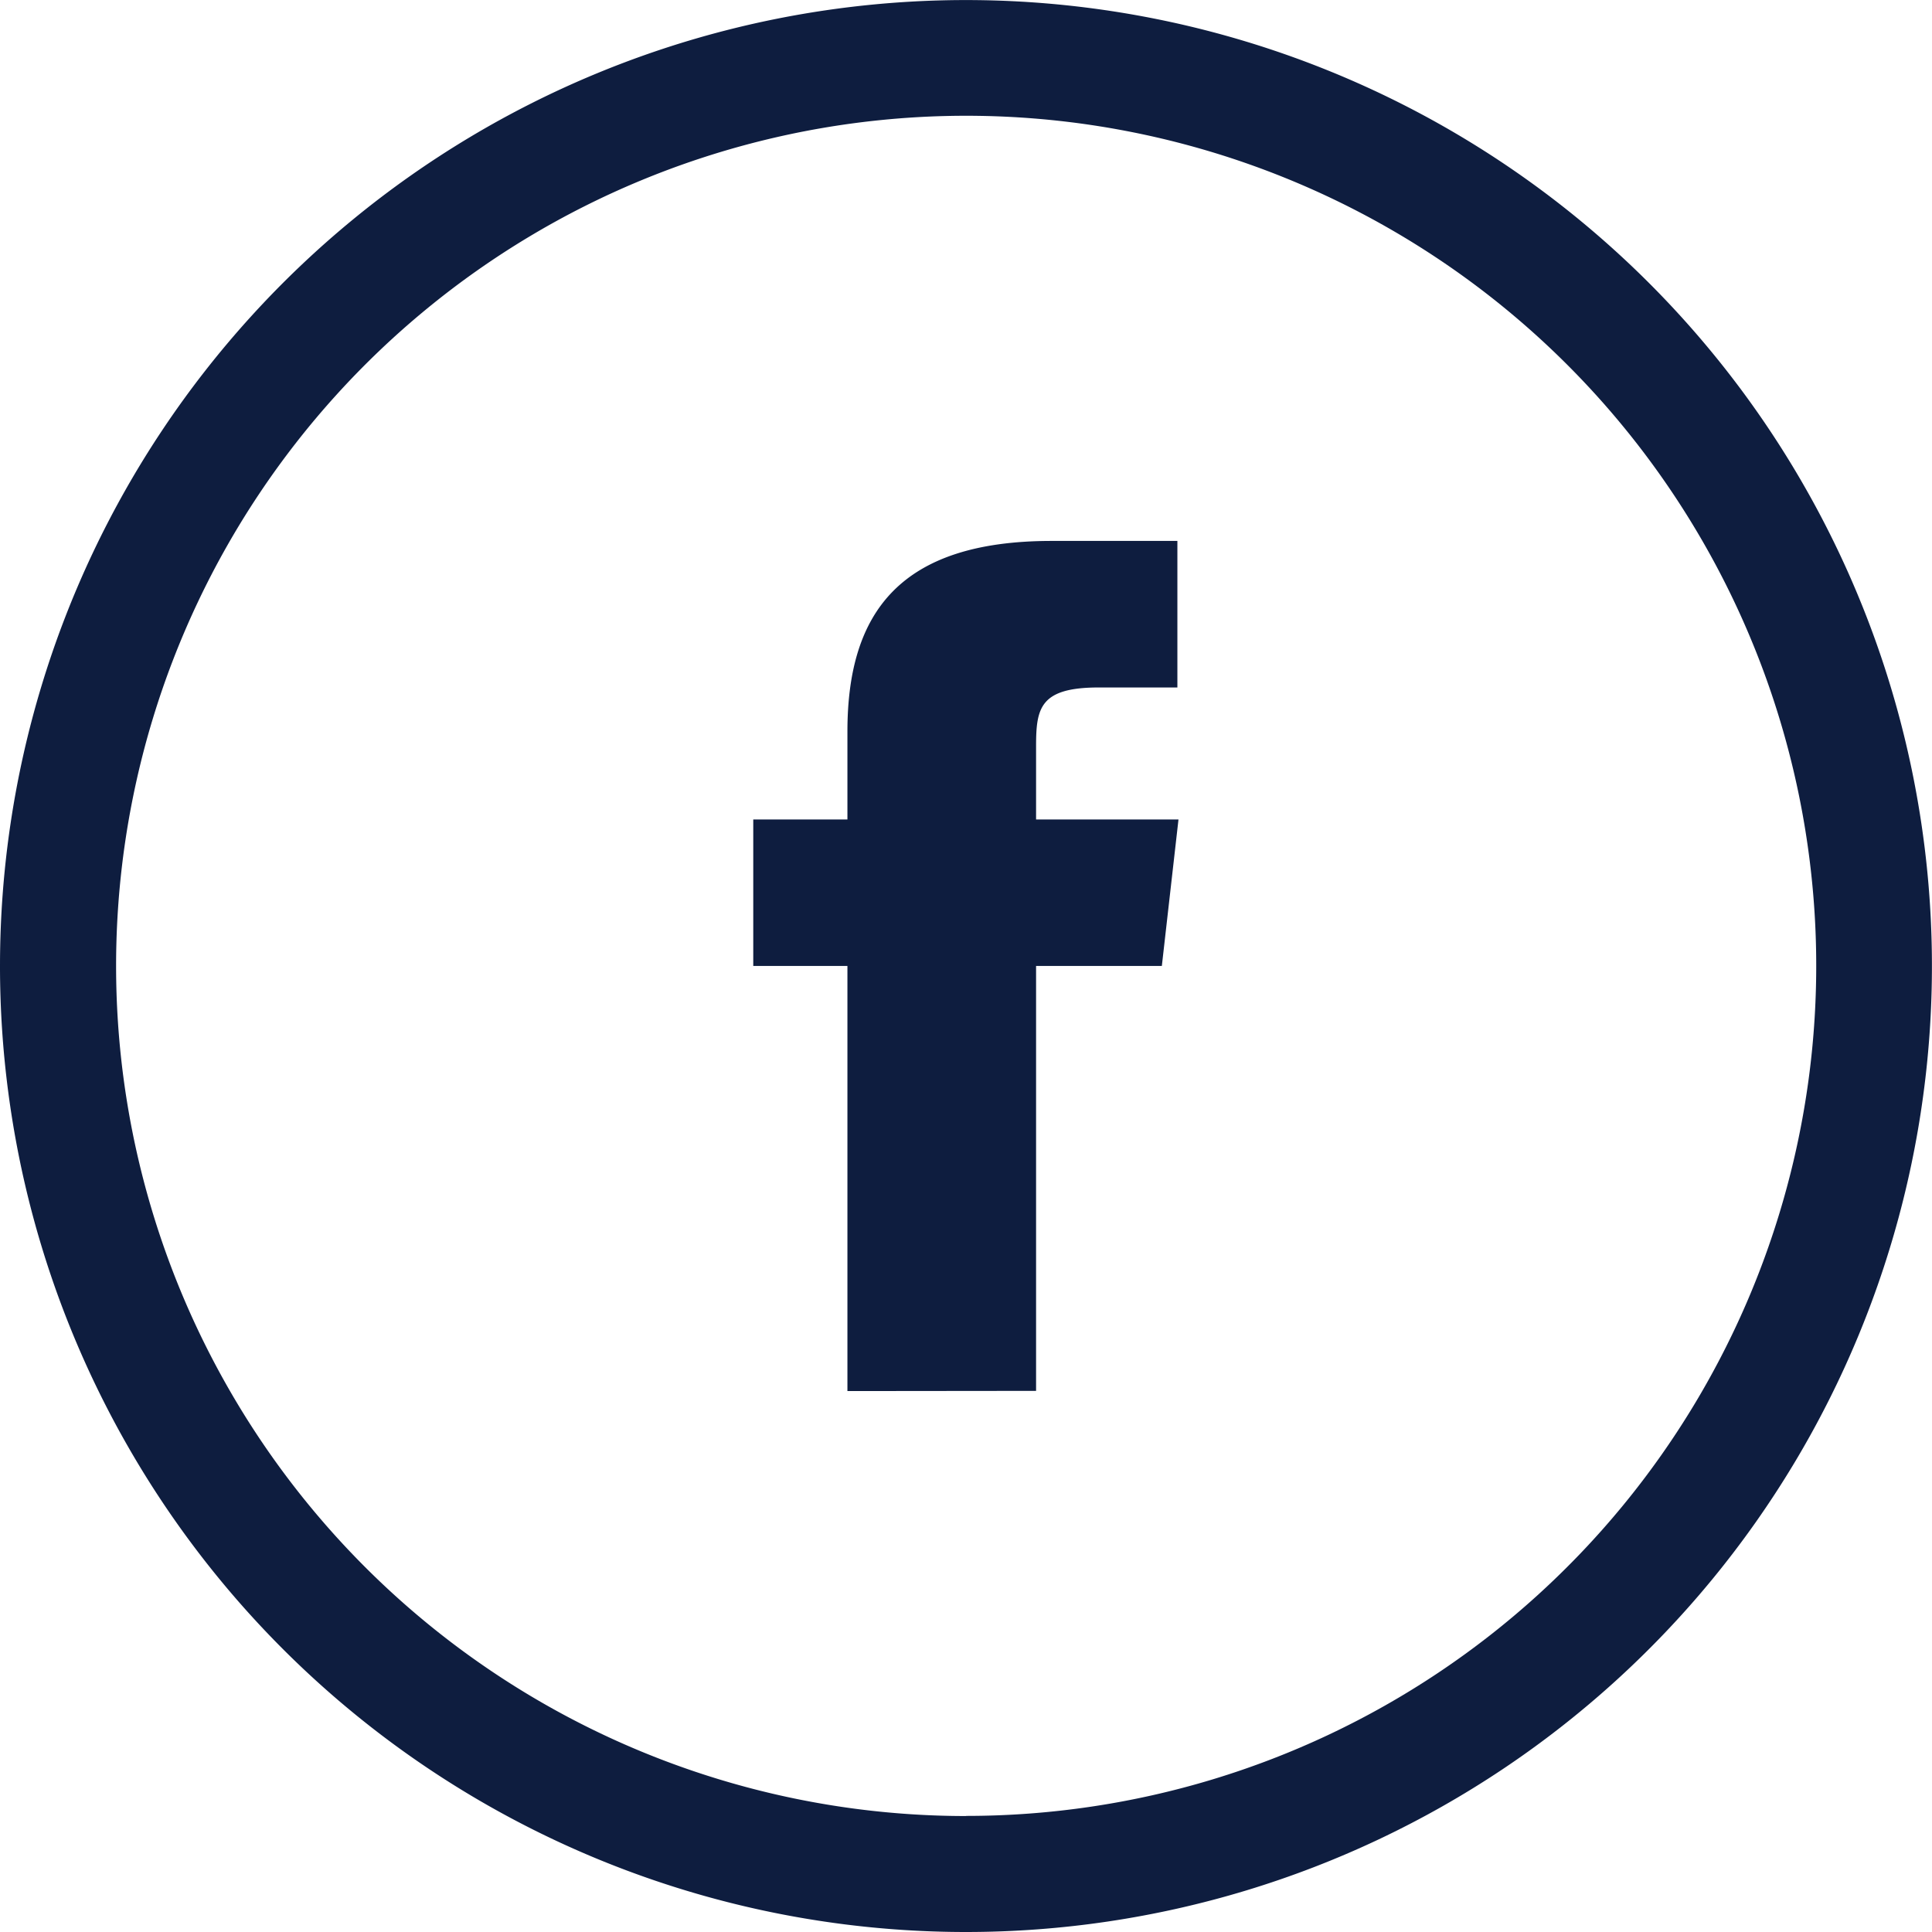 <svg id="Page-1" xmlns="http://www.w3.org/2000/svg" width="29.955" height="29.955" viewBox="0 0 29.955 29.955">
  <g id="Facebook">
    <path id="Oval-1" d="M14.977,29.955A14.977,14.977,0,1,0,0,14.977,14.977,14.977,0,0,0,14.977,29.955Zm0-1.8A13.18,13.18,0,1,0,1.8,14.977,13.18,13.18,0,0,0,14.977,28.157Zm1.087-6.59V14.977h1.95l.258-2.271H16.064l0-1.137c0-.592.06-.91.972-.91h1.219V8.387h-1.95c-2.342,0-3.166,1.1-3.166,2.955v1.364h-1.46v2.271h1.46v6.591Zm0,0" fill="#0e1d3f" fill-rule="evenodd"/>
  </g>
</svg>
